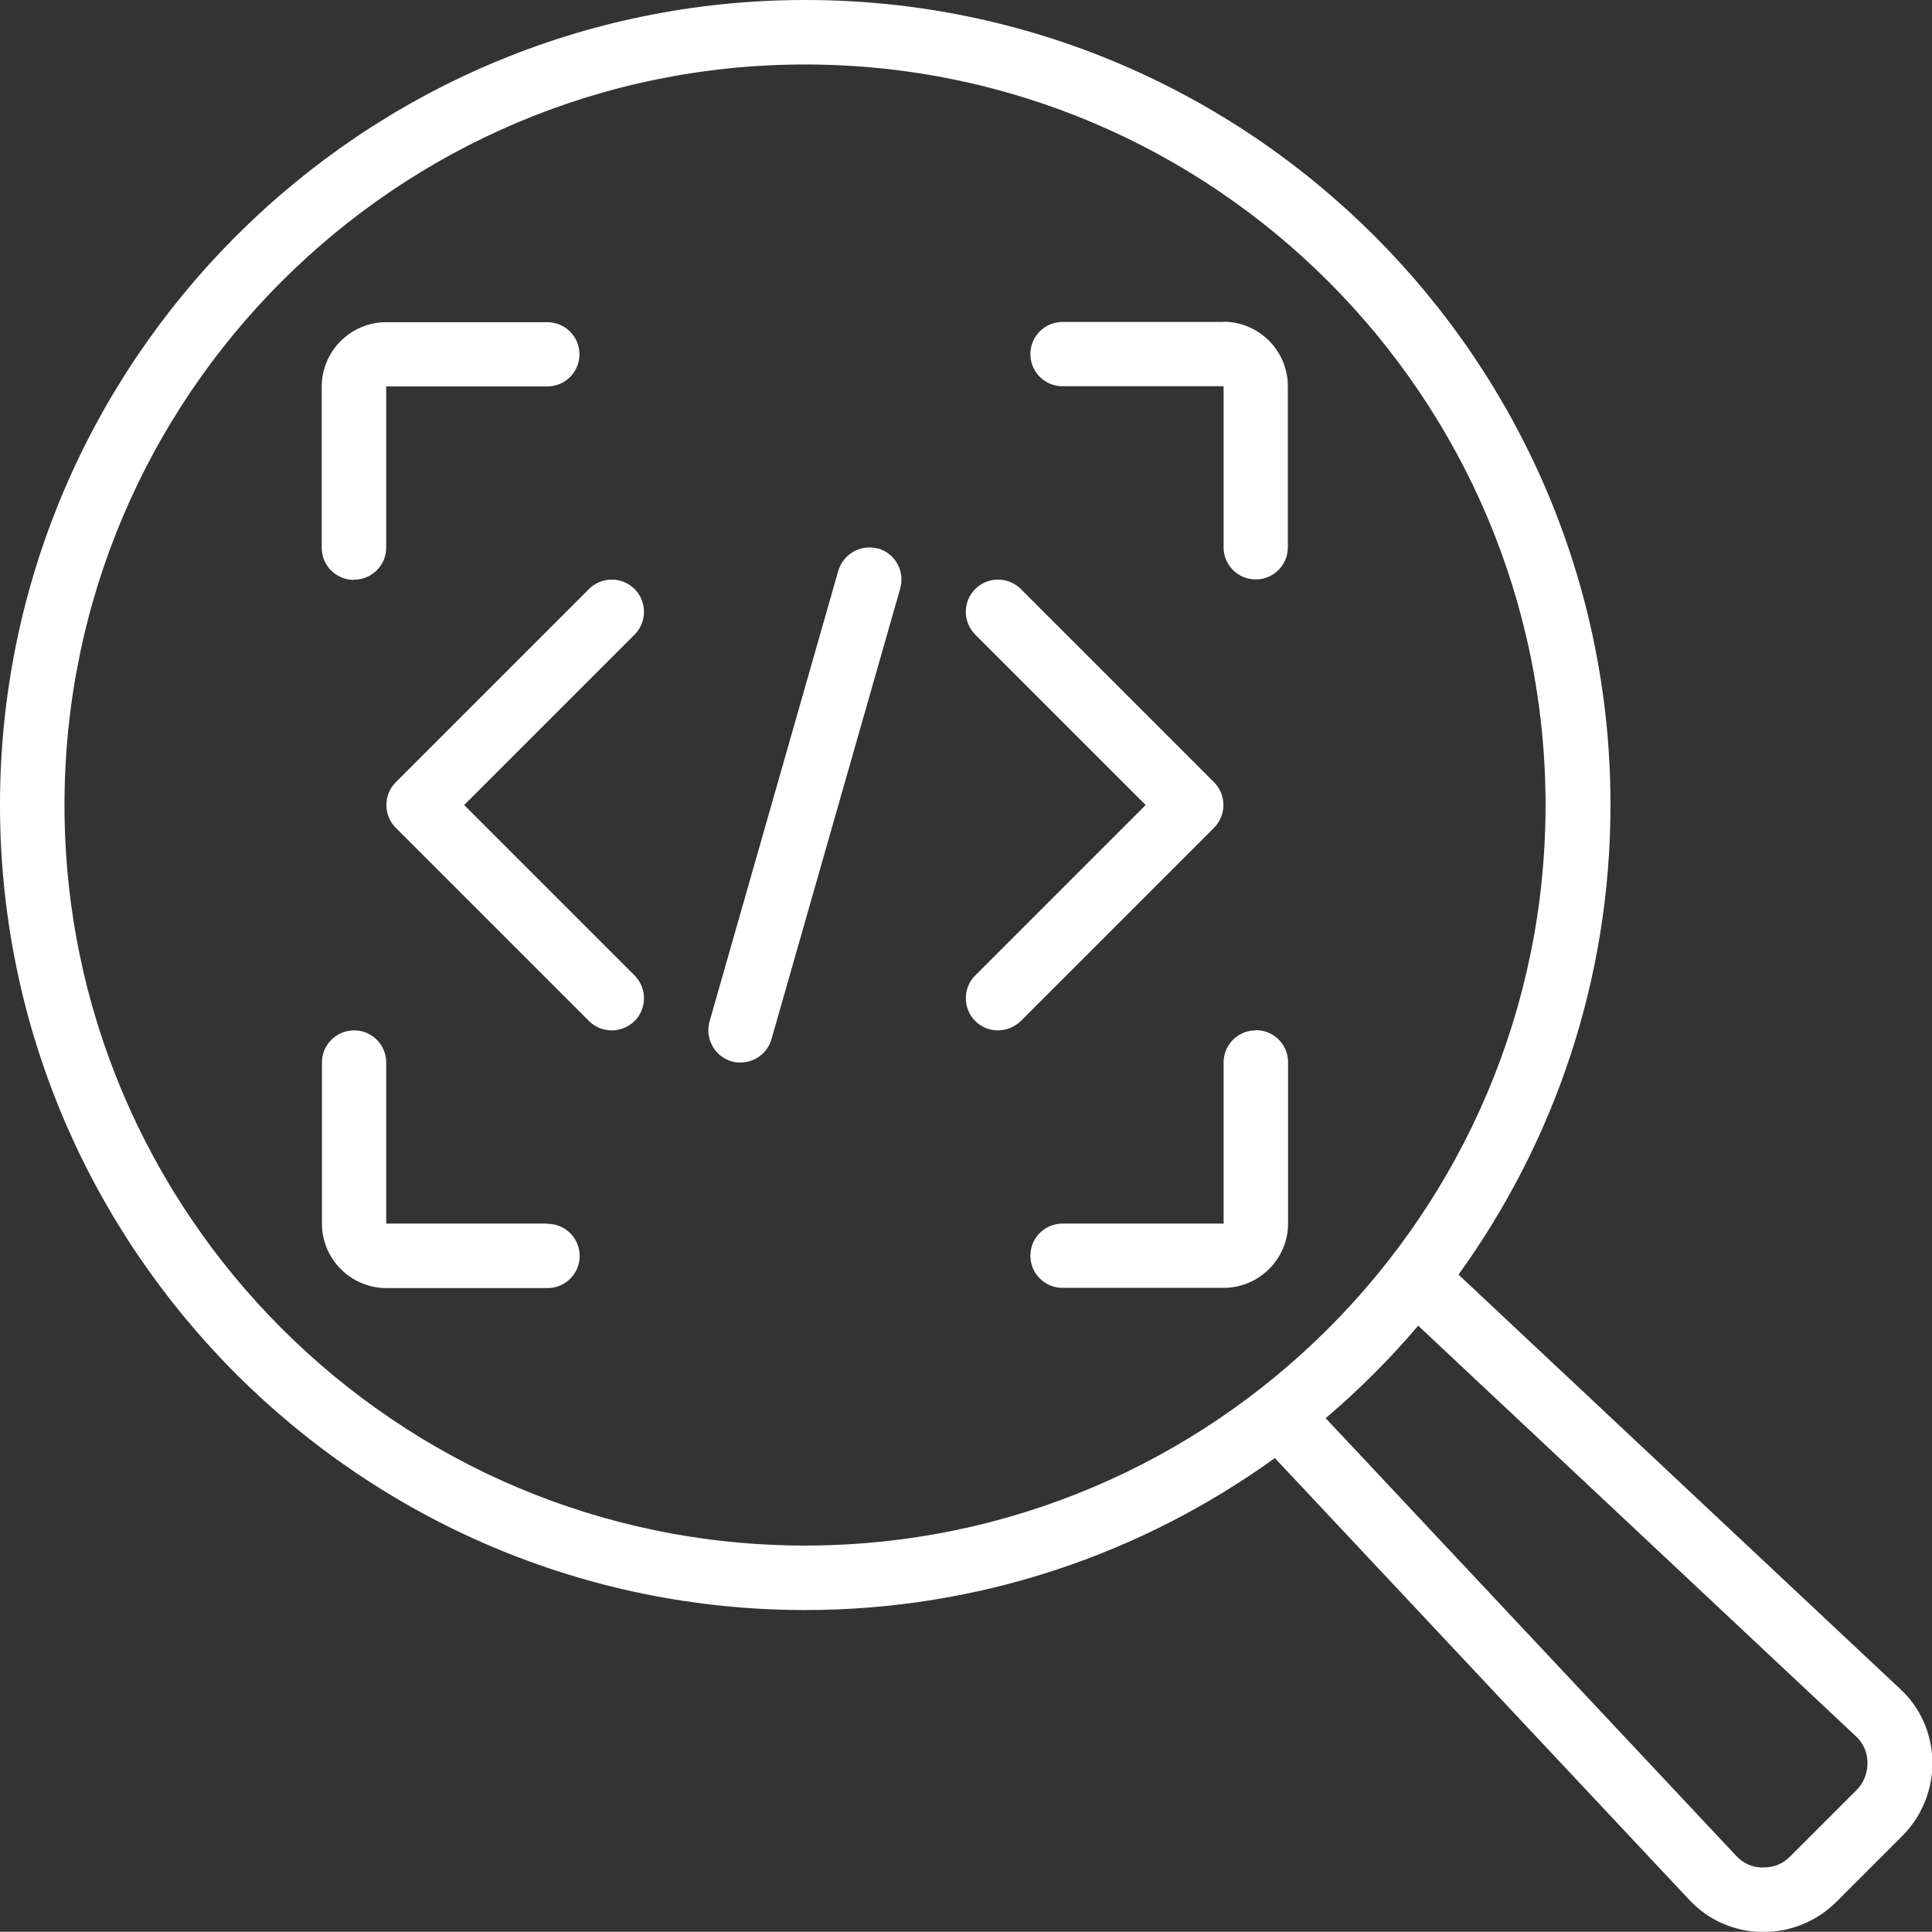 <svg xmlns="http://www.w3.org/2000/svg" id="Livello_2" data-name="Livello 2" viewBox="0 0 84.79 84.78"><rect x="0" y="0" width="84.79" height="84.78" fill="#333333" stroke="none"/><defs><style>      .cls-1 {        fill: #fff;      }    </style></defs><g id="Livello_1-2" data-name="Livello 1"><g><path class="cls-1" d="M81.44,76.19c.33.3.51.71.52,1.16,0,.46-.16.9-.49,1.22l-2.9,2.9c-.32.32-.69.49-1.22.49-.45,0-.86-.19-1.17-.53l-18-19.19c1.46-1.24,2.82-2.6,4.06-4.06l19.2,18.01h0ZM2.83,35.33C2.83,17.4,17.4,2.83,35.33,2.83s32.5,14.58,32.5,32.5-14.58,32.5-32.5,32.5S2.83,53.25,2.83,35.33ZM35.33,0C15.85,0,0,15.85,0,35.33s15.85,35.33,35.33,35.33c7.69,0,14.81-2.48,20.62-6.67l18.17,19.37c.83.9,1.96,1.4,3.19,1.43h.09c1.19,0,2.35-.48,3.19-1.32l2.9-2.9c.86-.86,1.34-2.05,1.32-3.27-.03-1.23-.53-2.36-1.42-3.18l-19.38-18.18c4.19-5.81,6.67-12.92,6.67-20.62,0-19.48-15.85-35.32-35.33-35.32Z"></path><path class="cls-1" d="M15.54,25.44c.78,0,1.41-.63,1.41-1.41v-7.07h7.07c.78,0,1.41-.63,1.41-1.41s-.63-1.41-1.41-1.41h-7.07c-1.56,0-2.83,1.27-2.83,2.83v7.07c0,.78.63,1.41,1.41,1.41Z"></path><path class="cls-1" d="M53.7,14.13h-7.07c-.78,0-1.41.63-1.41,1.41s.63,1.41,1.41,1.41h7.07v7.07c0,.78.63,1.41,1.41,1.41s1.41-.63,1.41-1.41v-7.07c0-1.56-1.27-2.83-2.83-2.83Z"></path><path class="cls-1" d="M24.02,53.7h-7.07v-7.07c0-.78-.63-1.41-1.41-1.41s-1.41.63-1.41,1.41v7.07c0,1.56,1.27,2.83,2.83,2.83h7.07c.78,0,1.41-.63,1.41-1.41s-.63-1.41-1.41-1.41Z"></path><path class="cls-1" d="M55.11,45.22c-.78,0-1.41.63-1.41,1.41v7.07h-7.07c-.78,0-1.41.63-1.41,1.41s.63,1.41,1.41,1.41h7.07c1.56,0,2.83-1.27,2.83-2.83v-7.07c0-.78-.63-1.41-1.41-1.41Z"></path><path class="cls-1" d="M27.85,25.85c-.55-.55-1.45-.55-2,0l-8.48,8.48c-.55.55-.55,1.45,0,2l8.48,8.48c.28.28.64.41,1,.41s.72-.14,1-.41c.55-.55.55-1.45,0-2l-7.48-7.48,7.48-7.48c.55-.55.55-1.45,0-2h0Z"></path><path class="cls-1" d="M53.28,34.33l-8.48-8.48c-.55-.55-1.45-.55-2,0-.55.55-.55,1.45,0,2l7.48,7.48-7.48,7.48c-.55.55-.55,1.45,0,2,.28.28.64.41,1,.41s.72-.14,1-.41l8.48-8.48c.55-.55.55-1.45,0-2h0Z"></path><path class="cls-1" d="M38.54,24.08c-.74-.21-1.53.22-1.75.97l-5.65,19.78c-.21.75.22,1.53.97,1.75.13.04.26.05.39.05.61,0,1.18-.4,1.36-1.03l5.65-19.78c.21-.75-.22-1.53-.97-1.75h0Z"></path></g></g></svg>